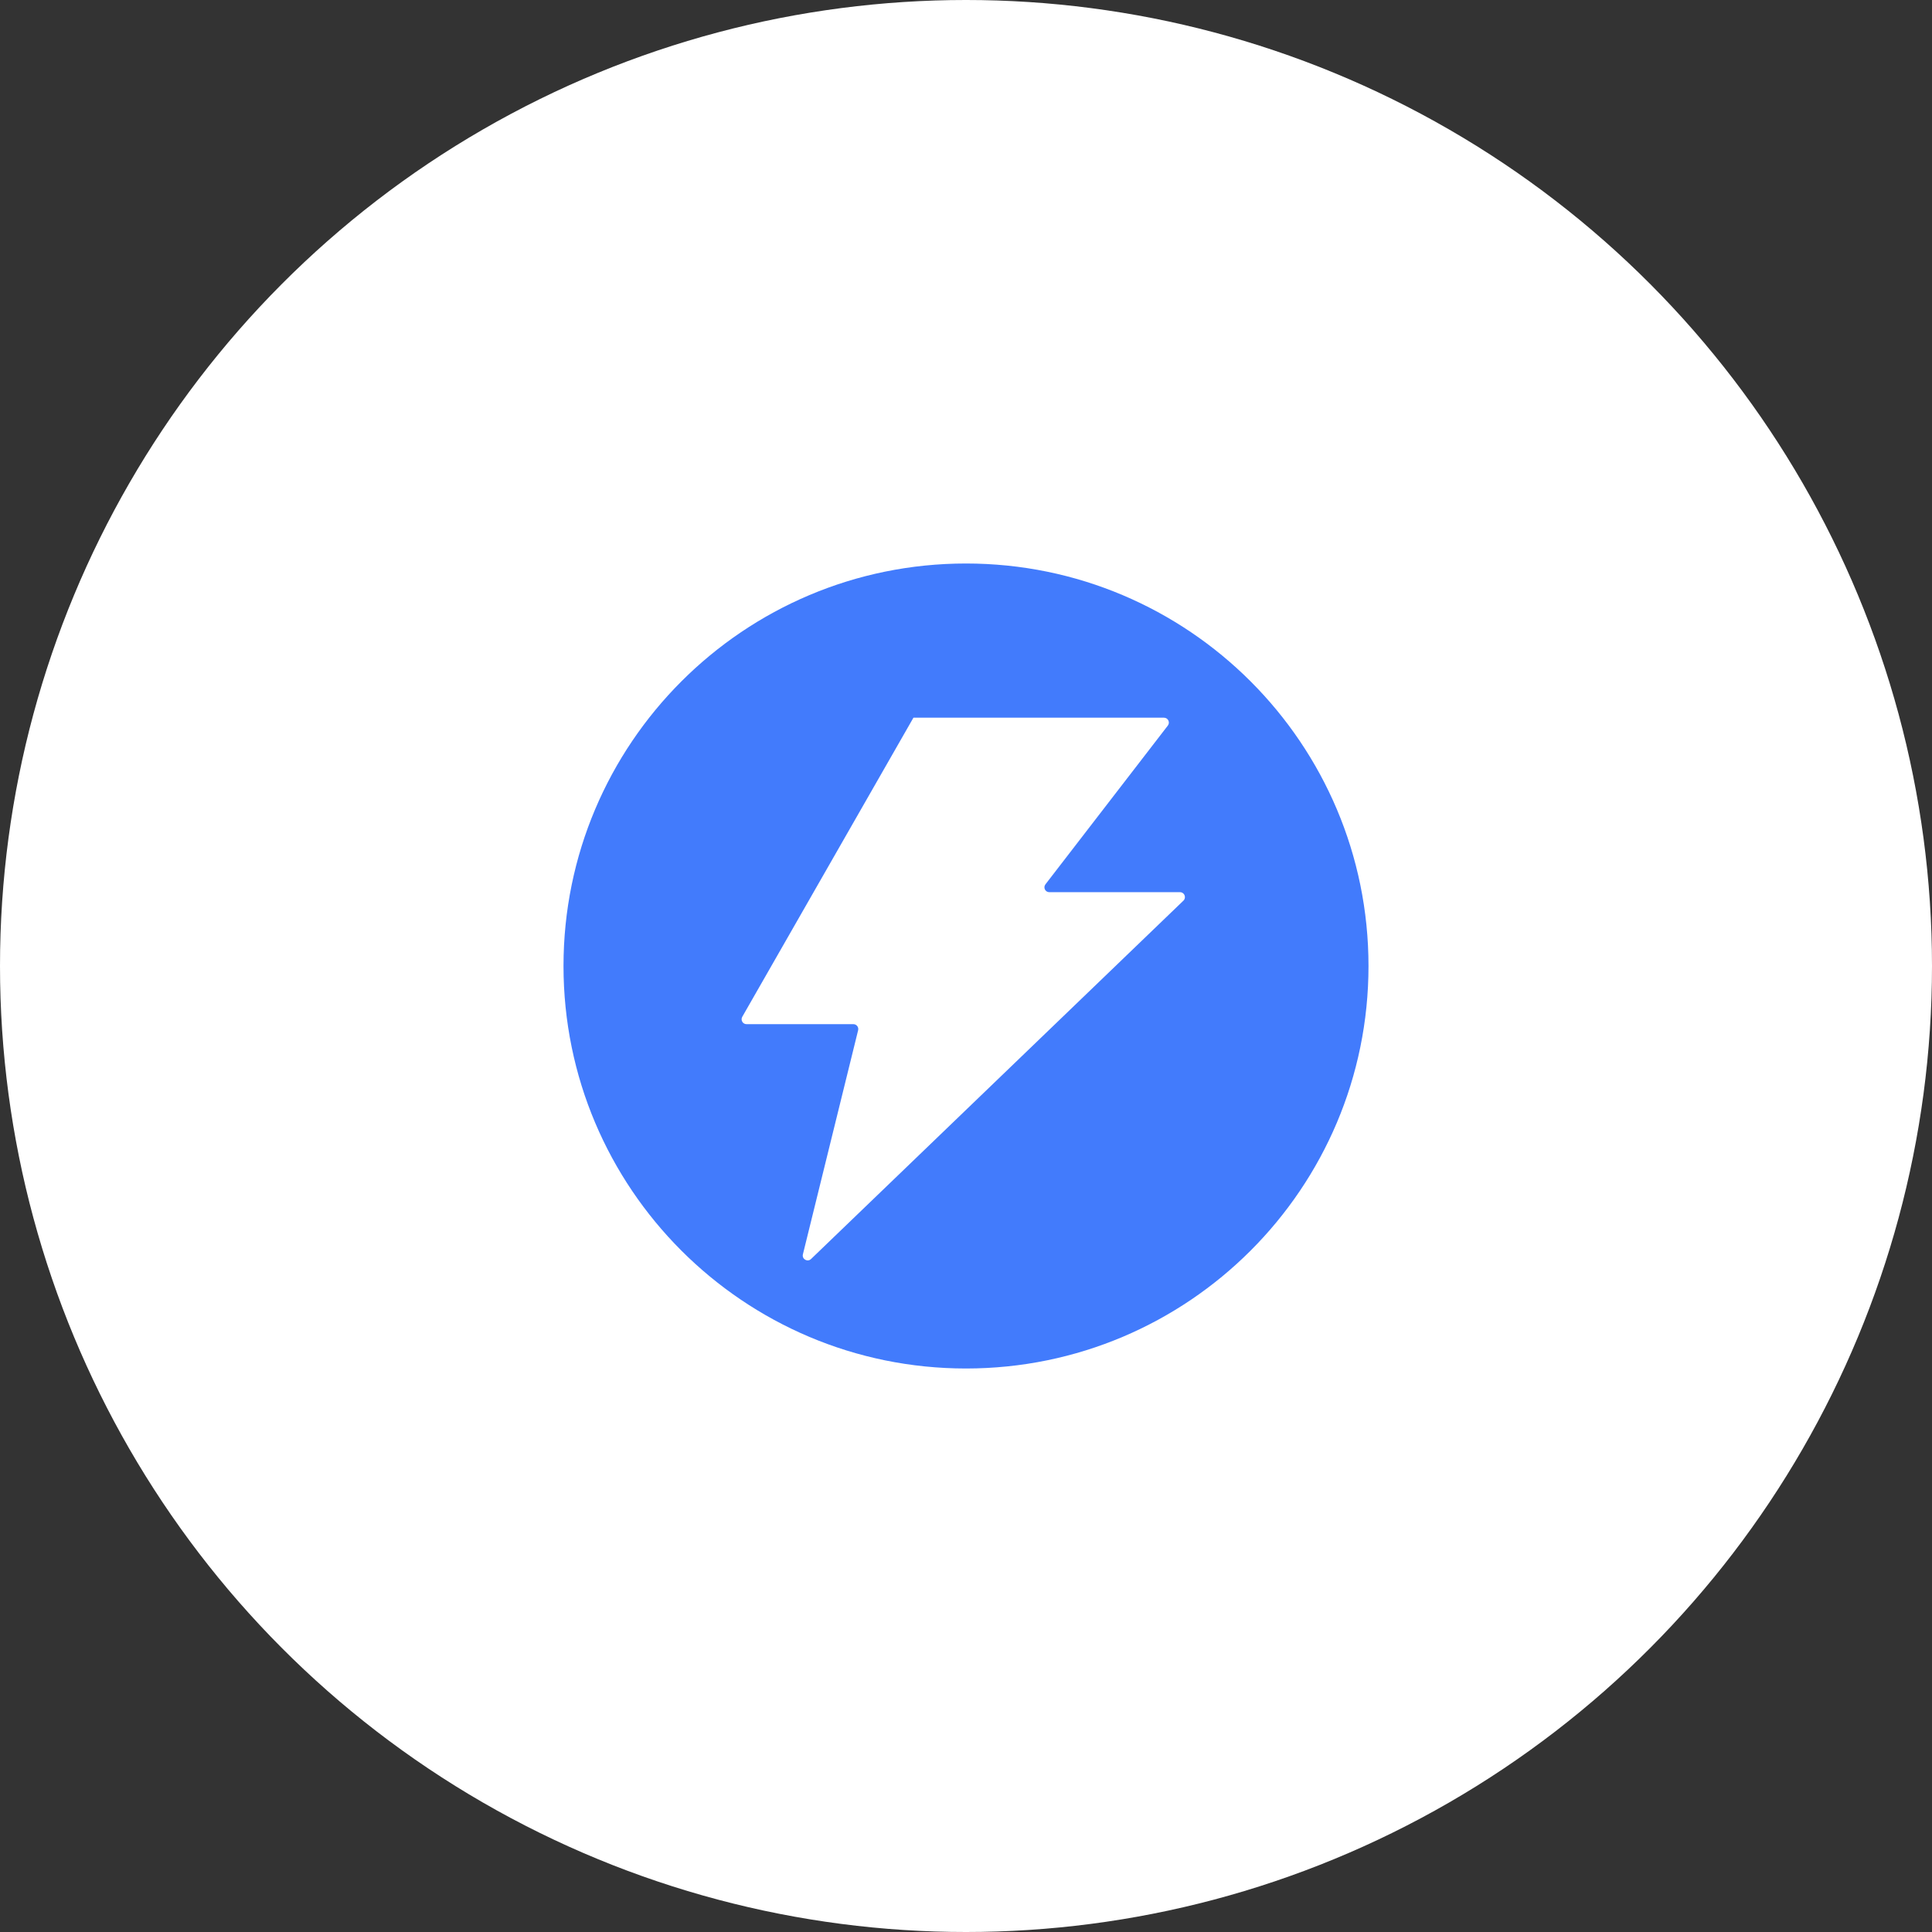 <svg width="48" height="48" viewBox="0 0 48 48" fill="none" xmlns="http://www.w3.org/2000/svg">
<rect x="0" y="0" width="48" height="48" fill="#333333" stroke="none"/>
<circle cx="24" cy="24" r="24" fill="white"/>
<path fill-rule="evenodd" clip-rule="evenodd" d="M34 24C34 29.523 29.523 34 24 34C18.477 34 14 29.523 14 24C14 18.477 18.477 14 24 14C29.523 14 34 18.477 34 24ZM18.547 25.445H21.202C21.281 25.445 21.339 25.519 21.32 25.596L19.948 31.163C19.919 31.282 20.062 31.364 20.15 31.28L29.402 22.376C29.481 22.3 29.427 22.166 29.317 22.166H26.07C25.969 22.166 25.912 22.051 25.974 21.971L29.015 18.026C29.076 17.946 29.019 17.831 28.918 17.831H22.694L18.441 25.263C18.395 25.344 18.453 25.445 18.547 25.445Z" fill="#427BFC"/>
</svg>
